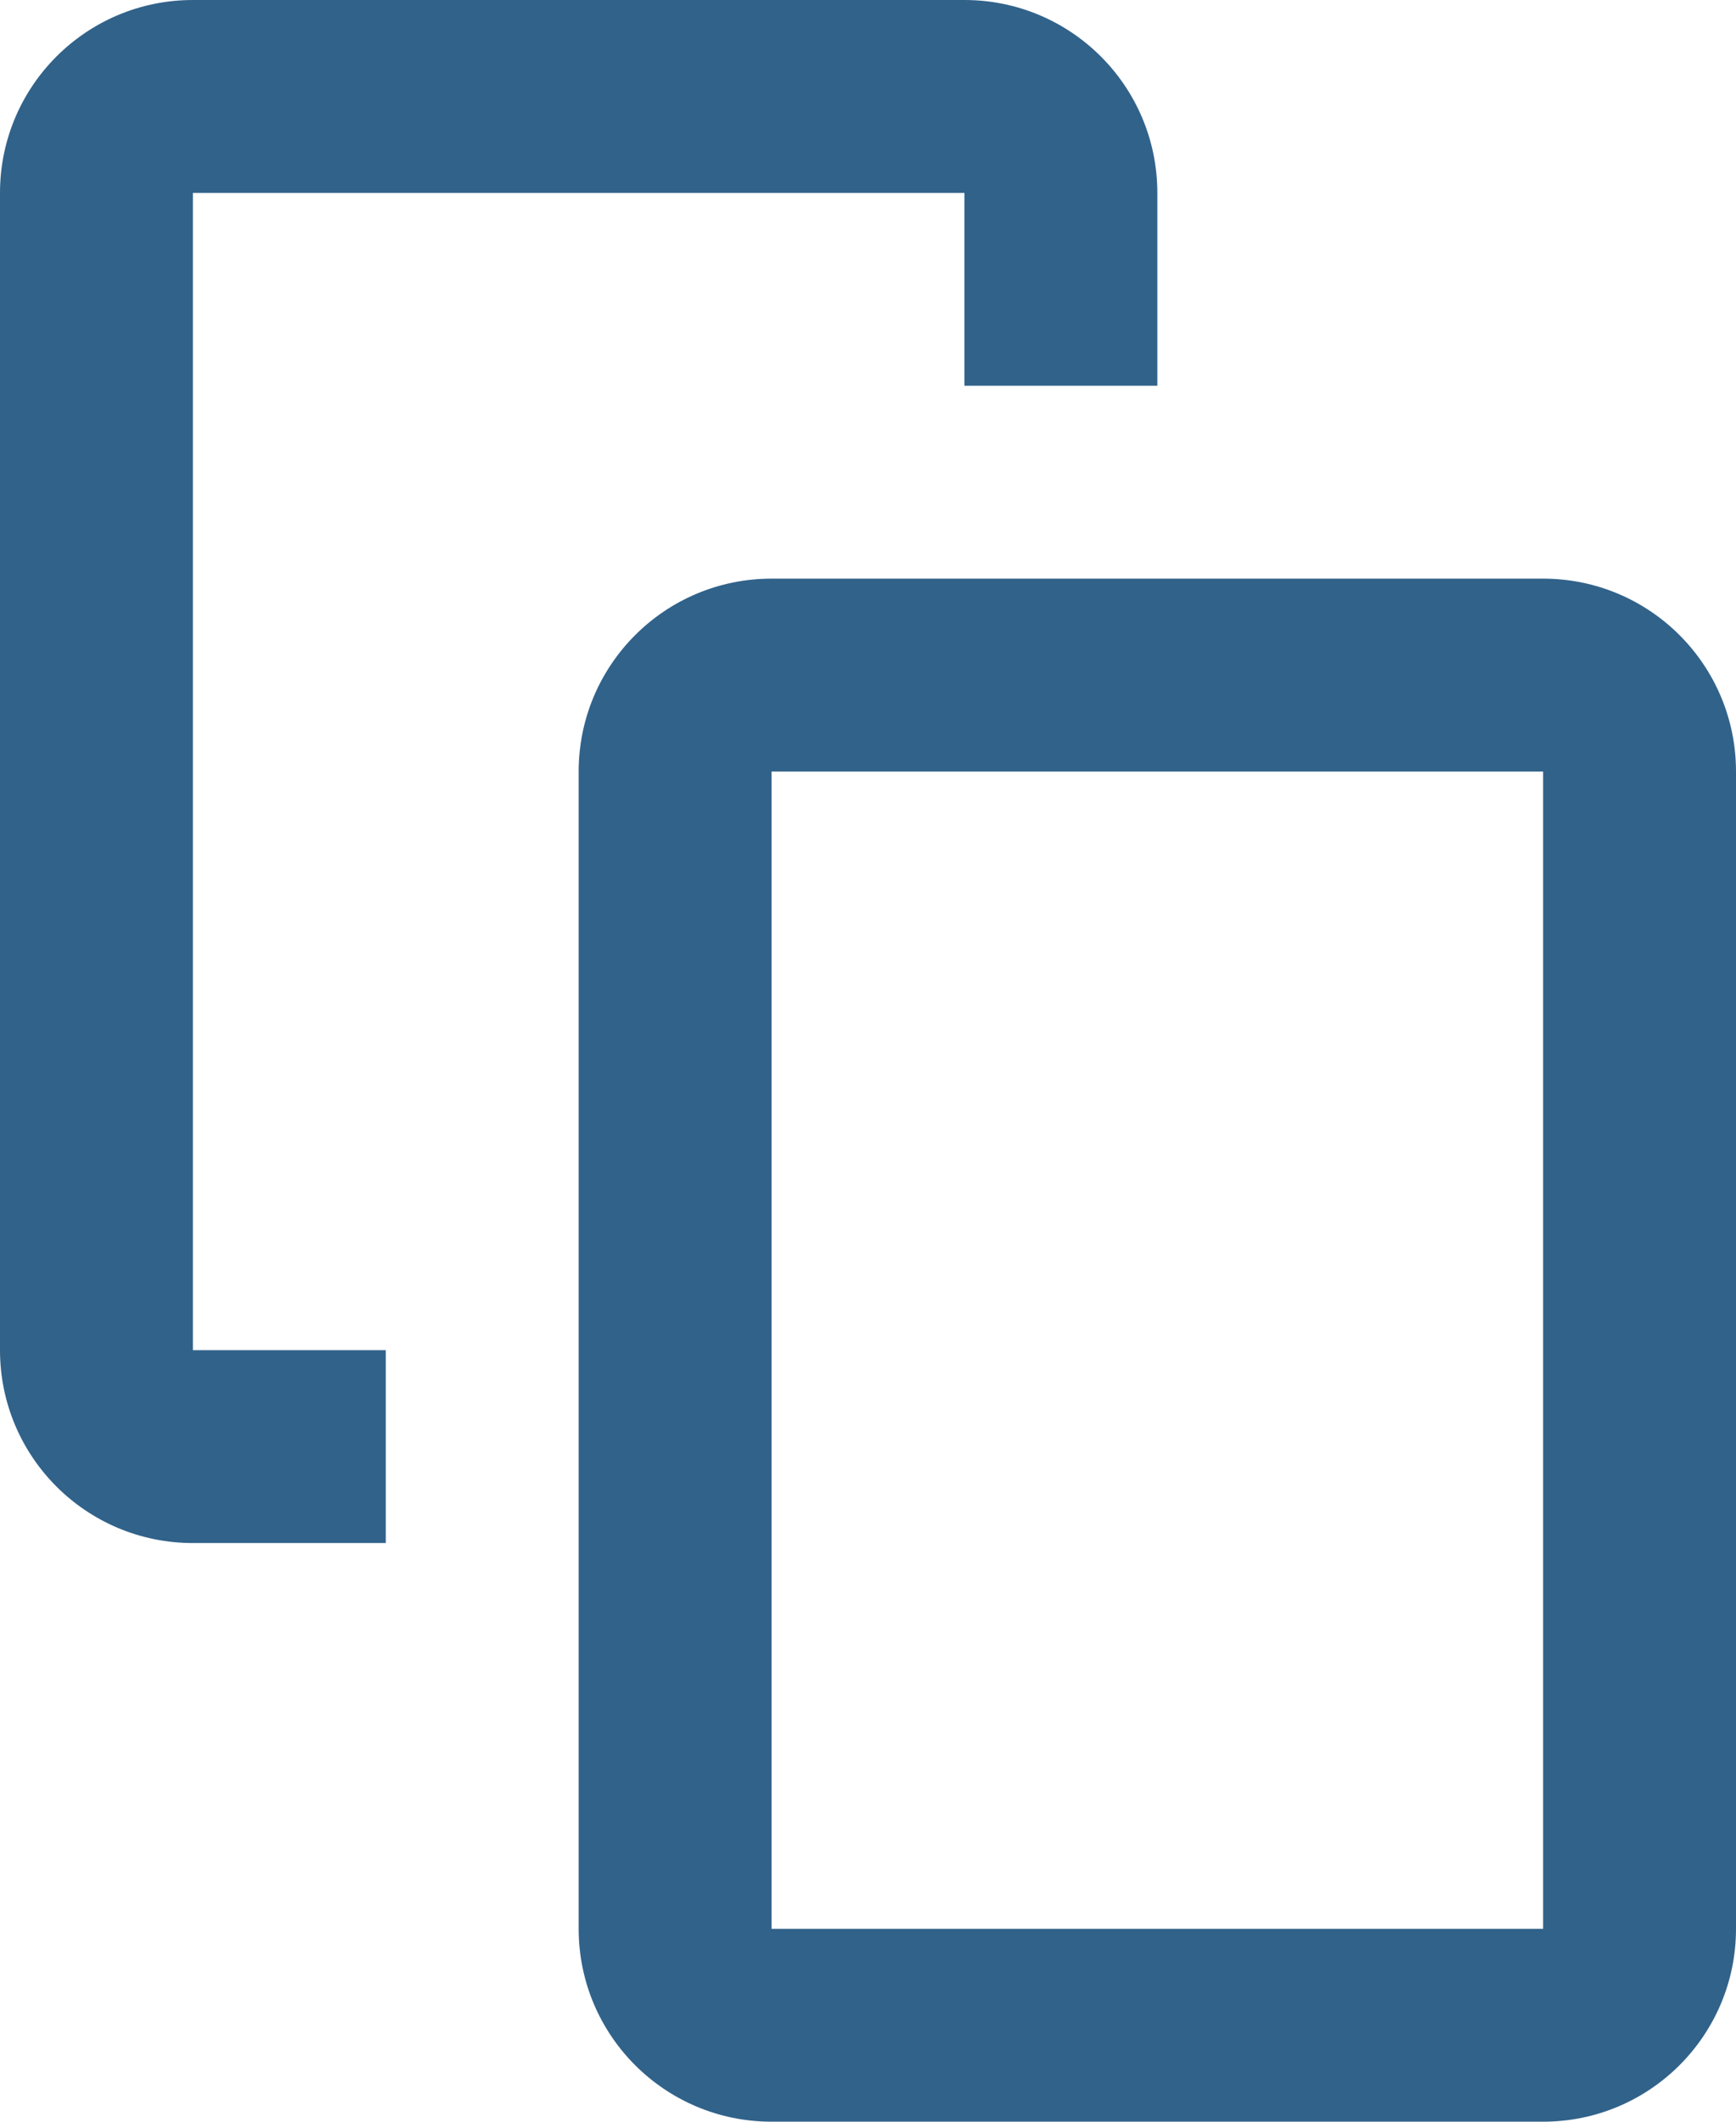 <svg width="18" height="22" viewBox="0 0 18 22" fill="none" xmlns="http://www.w3.org/2000/svg">
<path fill-rule="evenodd" clip-rule="evenodd" d="M2 0C0.895 0 0 0.895 0 2V14C0 15.105 0.895 16 2 16H4V14H2V2L10 2V4H12V2C12 0.895 11.105 0 10 0H2ZM6 8C6 6.895 6.895 6 8 6H16C17.105 6 18 6.895 18 8V20C18 21.105 17.105 22 16 22H8C6.895 22 6 21.105 6 20V8ZM8 8H16V20H8V8Z" fill="#31628A"/>
</svg>
